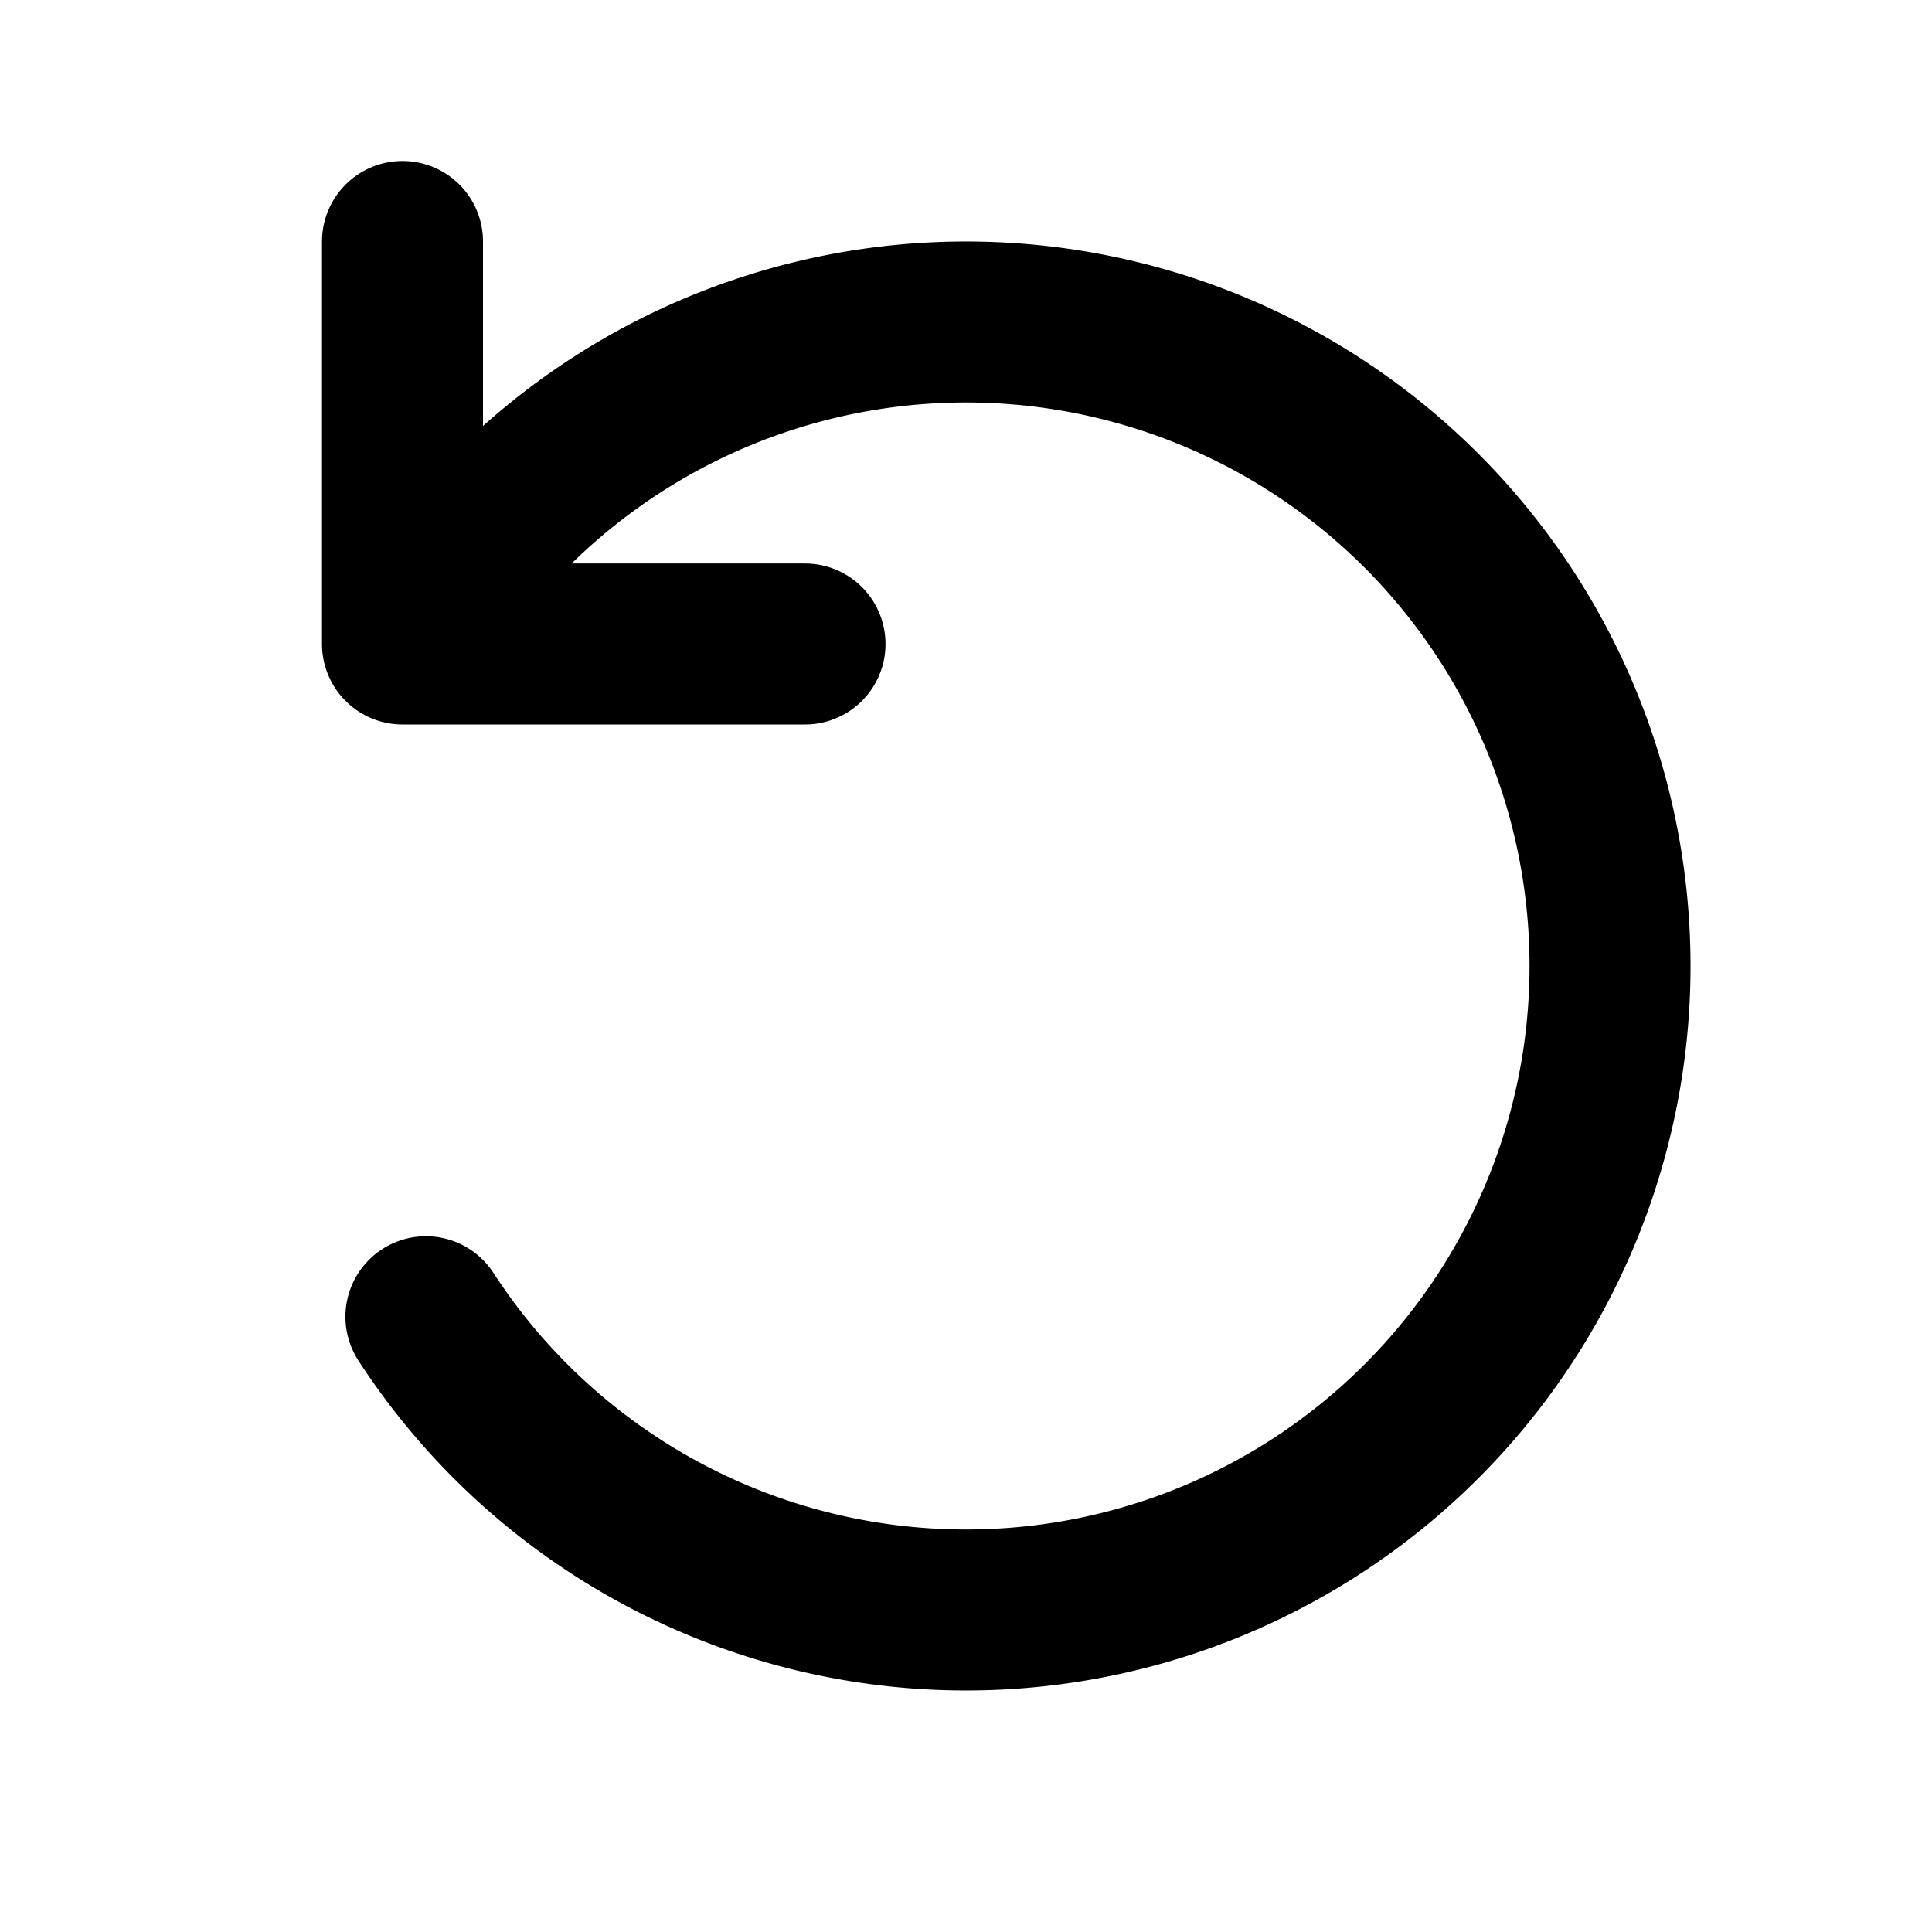 <svg width="800" height="800" viewBox="0 0 24 24" fill="none" xmlns="http://www.w3.org/2000/svg"><path d="M10 8H5V3m.291 13.357a8 8 0 1 0 .188-8.991" stroke="#000" stroke-width="2" stroke-linecap="round" stroke-linejoin="round"/></svg>